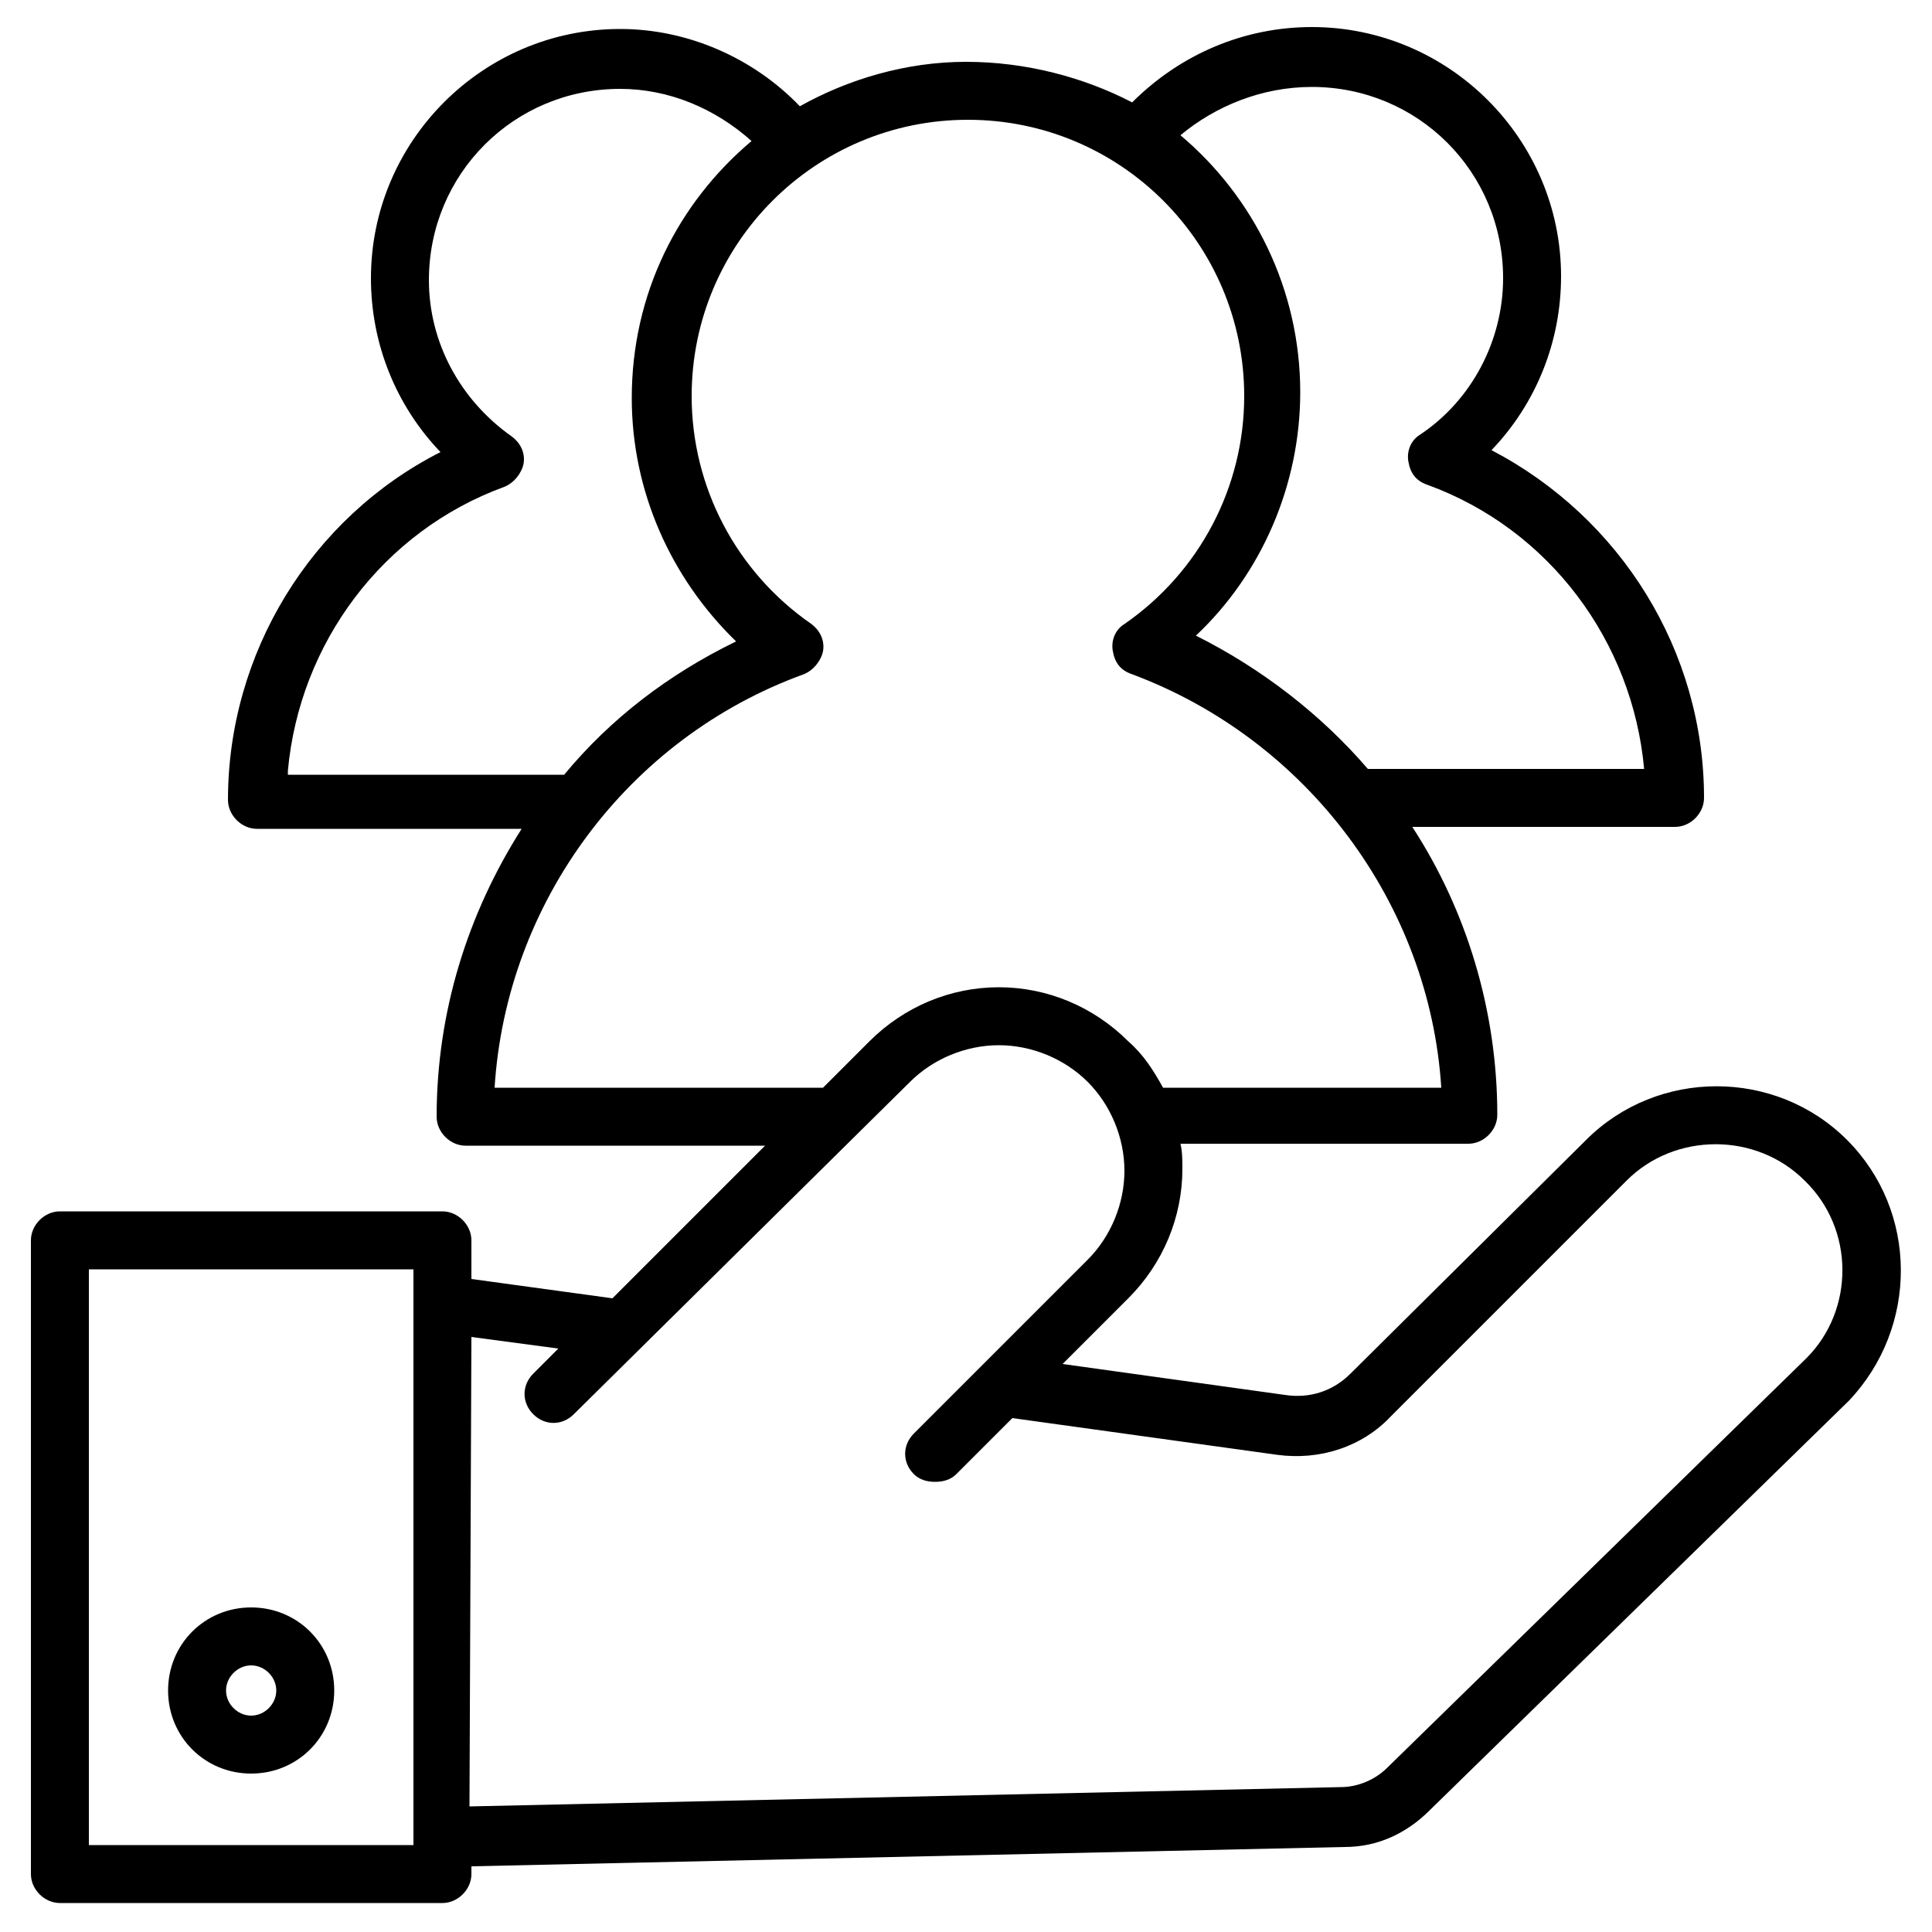 <svg id="Layer_1" enable-background="new 0 0 100 100" viewBox="0 0 100 100" xmlns="http://www.w3.org/2000/svg"><path d="m95.6 59c-3.7-3.7-9.8-3.7-13.5 0l-12.2 12.1c-.9.9-2.1 1.3-3.4 1.1l-11.5-1.6 3.4-3.4c1.8-1.8 2.8-4.2 2.8-6.7 0-.4 0-.9-.1-1.3h14.9c.8 0 1.5-.7 1.5-1.5 0-5.4-1.6-10.6-4.4-14.9h13.6c.8 0 1.5-.7 1.5-1.5 0-7.6-4.3-14.5-11-18 2.3-2.4 3.6-5.6 3.6-9 0-7.1-5.8-12.9-12.9-12.9-3.5 0-6.8 1.4-9.3 3.9-2.5-1.3-5.5-2.1-8.6-2.1s-6.1.9-8.6 2.3c-2.4-2.5-5.8-4-9.3-4-7.1 0-12.9 5.8-12.9 12.9 0 3.4 1.3 6.6 3.6 9-6.7 3.4-11 10.4-11 18 0 .8.7 1.5 1.5 1.5h13.7c-2.8 4.4-4.4 9.5-4.4 14.9 0 .8.7 1.5 1.5 1.5h15.5l-7.9 7.9-7.3-1v-2c0-.8-.7-1.5-1.5-1.5h-19.8c-.8 0-1.5.7-1.5 1.5v32.8c0 .8.7 1.5 1.5 1.5h19.8c.8 0 1.5-.7 1.5-1.5v-.4l45.2-1c1.7 0 3.2-.7 4.4-1.9l21.7-21.2c3.6-3.8 3.6-9.8-.1-13.5zm-74.2 36.5h-16.8v-29.8h16.8zm46.5-91c5.5 0 9.9 4.4 9.9 9.9 0 3.2-1.6 6.3-4.3 8.1-.5.3-.7.9-.6 1.4.1.6.4 1 1 1.2 6.3 2.3 10.6 8.1 11.2 14.7h-14.3c-2.4-2.8-5.5-5.2-8.9-6.9 3.4-3.2 5.4-7.8 5.4-12.6 0-5.3-2.4-10.1-6.2-13.3 1.8-1.5 4.2-2.5 6.8-2.5zm-53 35.4c.6-6.6 4.9-12.4 11.2-14.7.5-.2.9-.7 1-1.2.1-.6-.2-1.1-.6-1.4-2.7-1.9-4.3-4.9-4.3-8.1 0-5.5 4.4-9.9 9.9-9.9 2.5 0 4.9 1 6.8 2.7-3.8 3.2-6.2 7.9-6.2 13.3 0 4.8 2 9.3 5.4 12.6-3.5 1.7-6.5 4-8.9 6.9h-14.3zm10.7 16.4c.6-9.6 6.9-18.1 16-21.4.5-.2.9-.7 1-1.2.1-.6-.2-1.1-.6-1.4-3.9-2.7-6.2-7.1-6.2-11.8 0-7.9 6.4-14.3 14.3-14.3s14.3 6.4 14.3 14.3c0 4.7-2.3 9.1-6.2 11.8-.5.3-.7.9-.6 1.4.1.6.4 1 1 1.2 9.1 3.4 15.4 11.9 16 21.4h-14.4c-.5-.9-1-1.7-1.8-2.4-1.8-1.8-4.2-2.8-6.7-2.8s-4.9 1-6.7 2.8l-2.4 2.4zm67.9 14-21.7 21.2c-.6.6-1.5 1-2.4 1l-45.1 1 .1-24.3 4.5.6-1.3 1.3c-.6.6-.6 1.5 0 2.1s1.5.6 2.1 0l17.4-17.2c1.2-1.2 2.9-1.9 4.6-1.9s3.4.7 4.6 1.9 1.9 2.9 1.9 4.6-.7 3.4-1.9 4.6l-9 9c-.6.6-.6 1.5 0 2.1.3.3.7.4 1.1.4s.8-.1 1.1-.4l2.9-2.9 13.7 1.9c2.2.3 4.4-.4 5.9-2l12.2-12.2c2.5-2.5 6.7-2.5 9.2 0 2.6 2.5 2.6 6.7.1 9.2z"/><path d="m13 91.8c2.4 0 4.3-1.9 4.3-4.3s-1.9-4.3-4.3-4.3-4.3 1.9-4.3 4.3 1.9 4.3 4.3 4.3zm0-5.6c.7 0 1.3.6 1.3 1.3s-.6 1.3-1.3 1.3-1.3-.6-1.3-1.3.6-1.3 1.3-1.3z"/></svg>